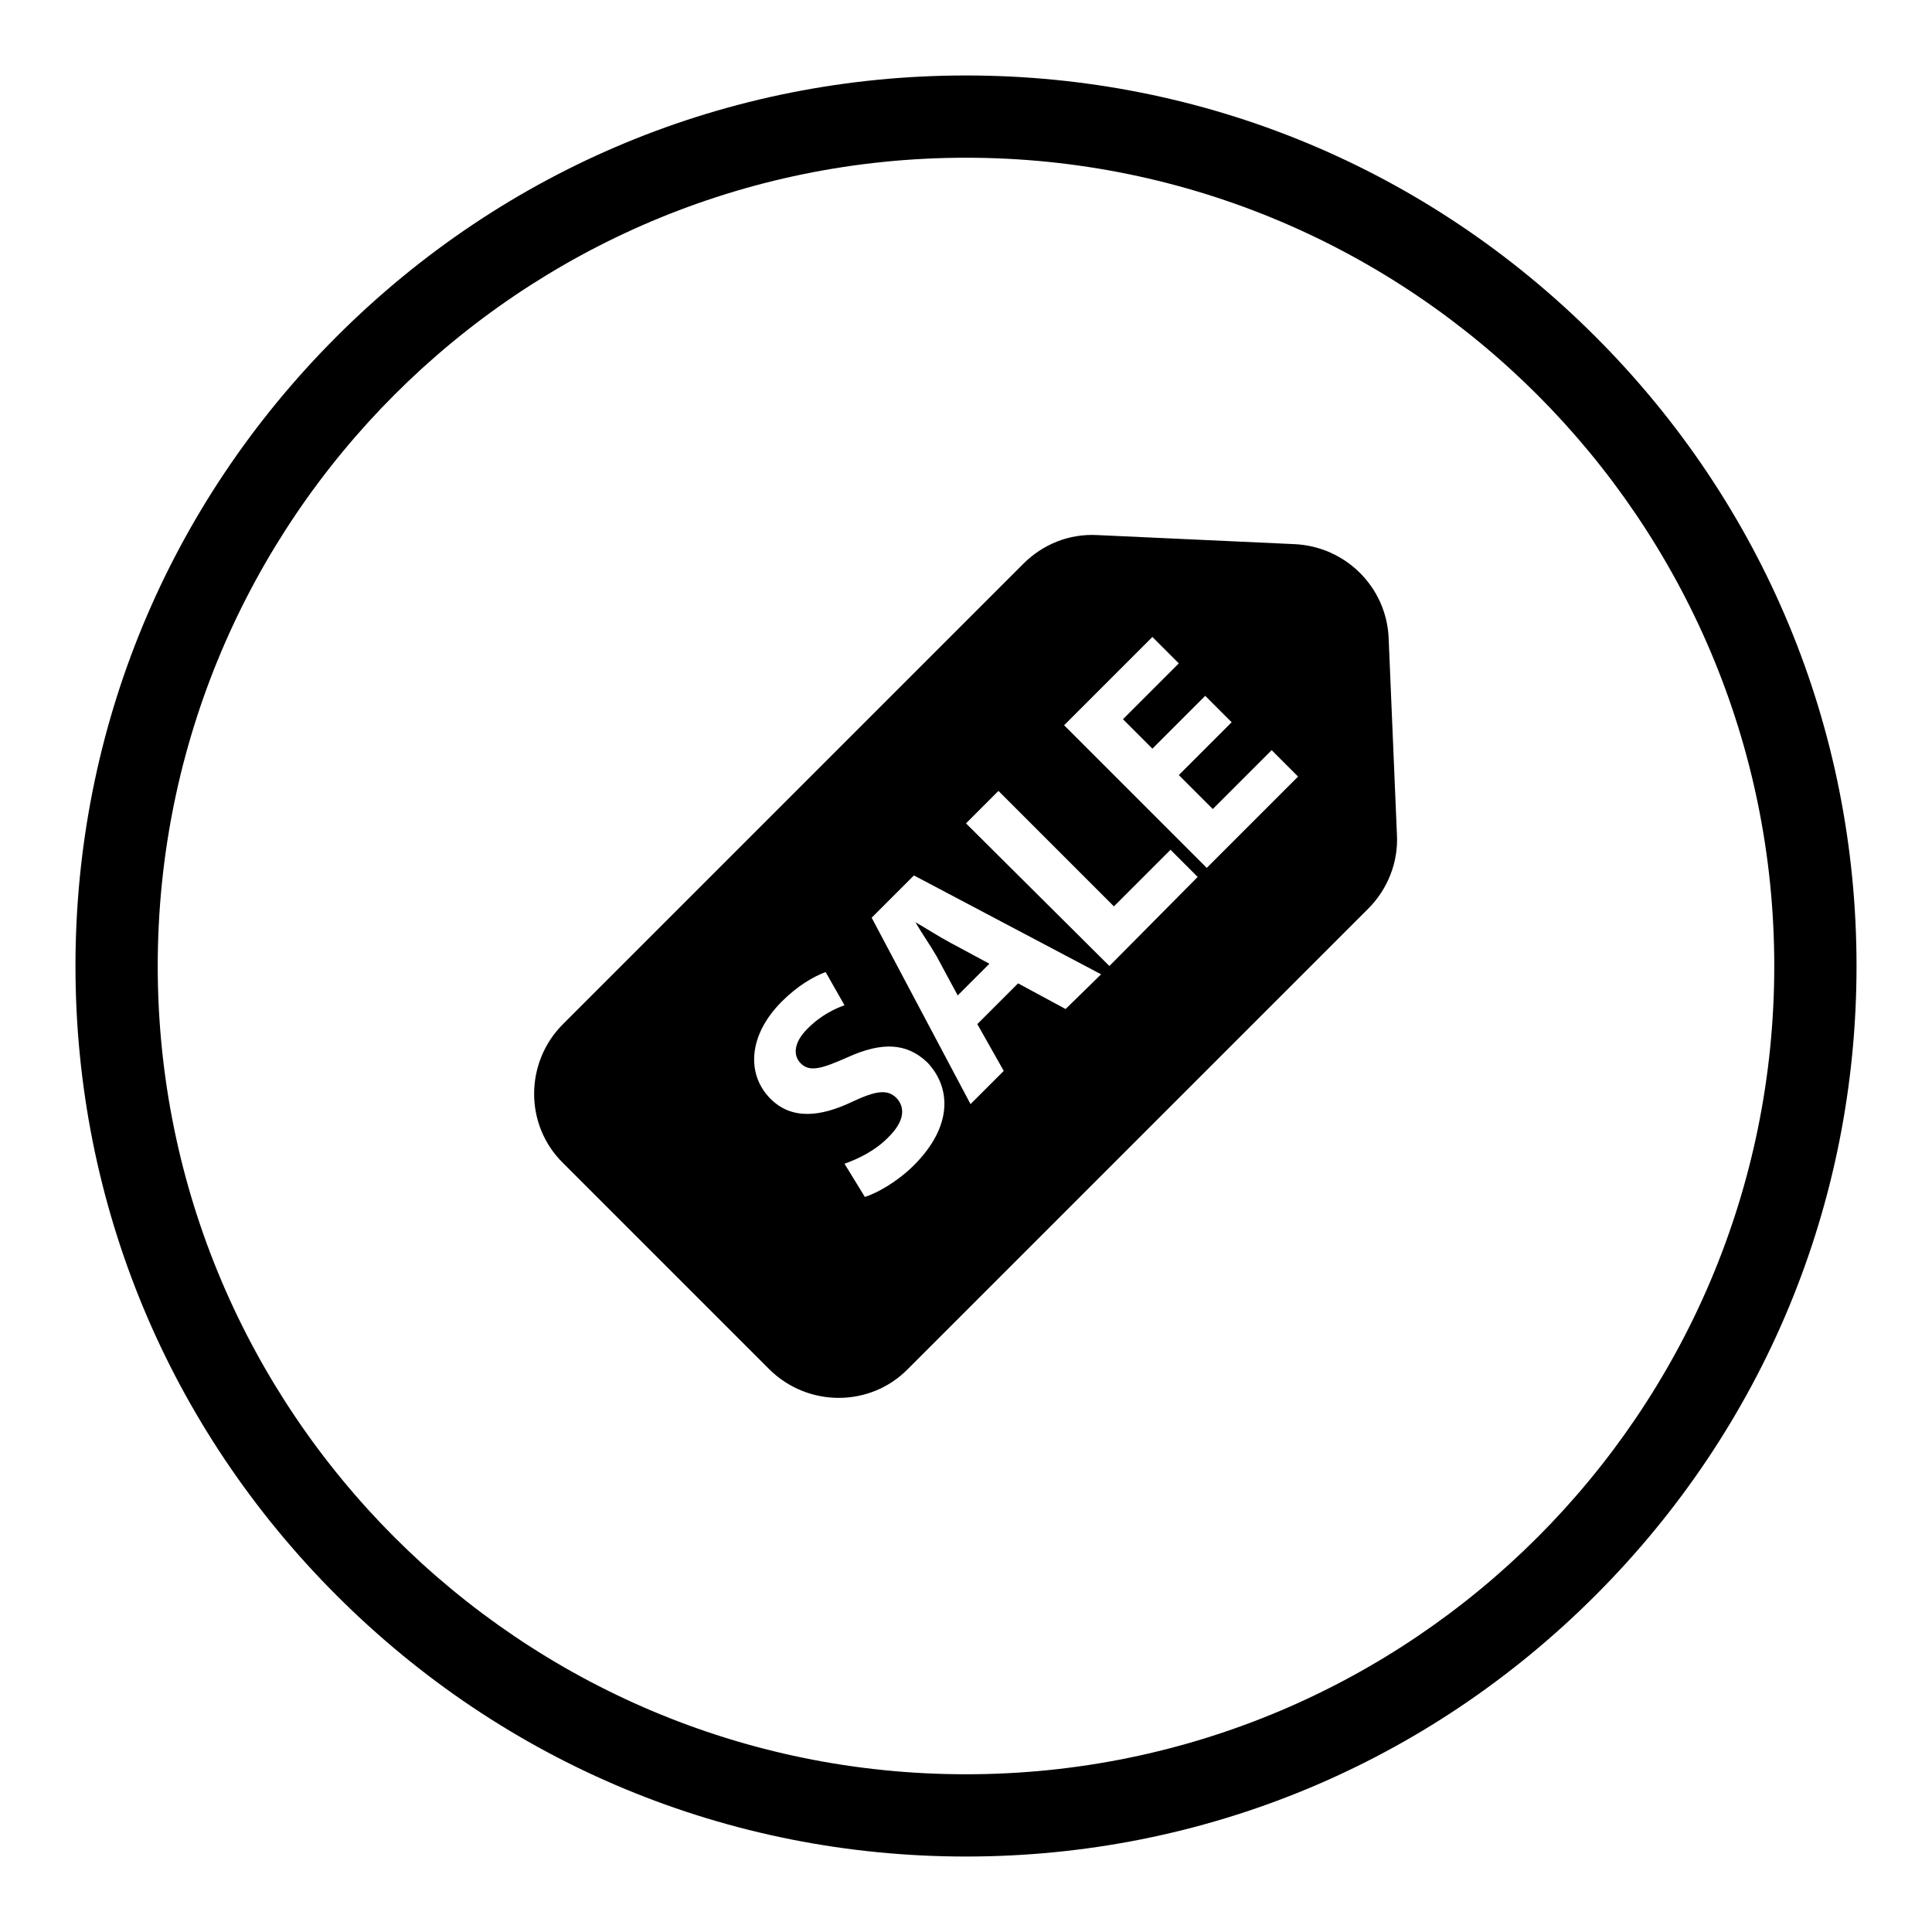 <?xml version="1.0" encoding="utf-8"?>
<!-- Svg Vector Icons : http://www.onlinewebfonts.com/icon -->
<!DOCTYPE svg PUBLIC "-//W3C//DTD SVG 1.1//EN" "http://www.w3.org/Graphics/SVG/1.1/DTD/svg11.dtd">
<svg version="1.1" xmlns="http://www.w3.org/2000/svg" xmlns:xlink="http://www.w3.org/1999/xlink" x="0px" y="0px" viewBox="0 0 256 256" enable-background="new 0 0 256 256" xml:space="preserve">
<g><g><path fill="#000000" d="M184,84.5c-0.3-6.7-5.7-12.1-12.5-12.4l-26.1-1.2c-3.7-0.2-7.2,1.2-9.8,3.8l-61,61c-5.1,5.1-5.1,13.4,0,18.4l27.3,27.3c5.1,5.1,13.4,5.1,18.4,0l61-61c2.6-2.6,4-6.2,3.8-9.8L184,84.5z M121.1,154.4c-2.2,2.2-4.9,3.7-6.5,4.2l-2.7-4.4c1.7-0.6,4.1-1.7,5.9-3.6c2-2,2.2-3.8,1-5.1c-1.2-1.2-2.7-1-5.9,0.5c-4.2,2-8,2.4-10.8-0.4c-3.2-3.2-3-8.4,1.5-12.9c2.1-2.1,4.2-3.3,5.8-3.9l2.5,4.4c-1.1,0.4-3,1.2-4.9,3.1c-1.9,1.9-1.9,3.6-0.9,4.6c1.2,1.2,2.8,0.7,6.2-0.8c4.6-2.1,7.9-1.9,10.6,0.7C126,144.1,126.3,149.2,121.1,154.4z M141.2,133.7l-6.3-3.4l-5.4,5.4l3.5,6.2l-4.4,4.4l-13.1-24.7l5.6-5.6l24.8,13.1L141.2,133.7z M147,128L128,109.1l4.3-4.3l15.3,15.3l7.5-7.5l3.6,3.6L147,128z M159.9,115L141,96.1l11.7-11.7l3.5,3.5l-7.4,7.4l3.9,3.9l7-7l3.5,3.5l-7,7l4.5,4.5l7.8-7.8l3.5,3.5L159.9,115z M126.9,131.9l4.2-4.2l-5.2-2.8c-1.5-0.8-3.2-1.9-4.6-2.7l0,0c0.8,1.4,2,3.1,2.8,4.5L126.9,131.9z M211.4,44.6C189.1,22.3,159.5,10,128,10c-31.5,0-61.1,12.3-83.4,34.6C22.3,66.9,10,96.5,10,128c0,31.5,12.3,61.1,34.6,83.4C66.9,233.7,96.5,246,128,246c31.5,0,61.1-12.3,83.4-34.6c22.3-22.3,34.6-51.9,34.6-83.4C246,96.5,233.7,66.9,211.4,44.6z M128,235.1c-59.1,0-107.1-48-107.1-107.1S68.9,20.9,128,20.9S235.1,69,235.1,128C235.1,187.1,187.1,235.1,128,235.1z"/></g></g>
</svg>
